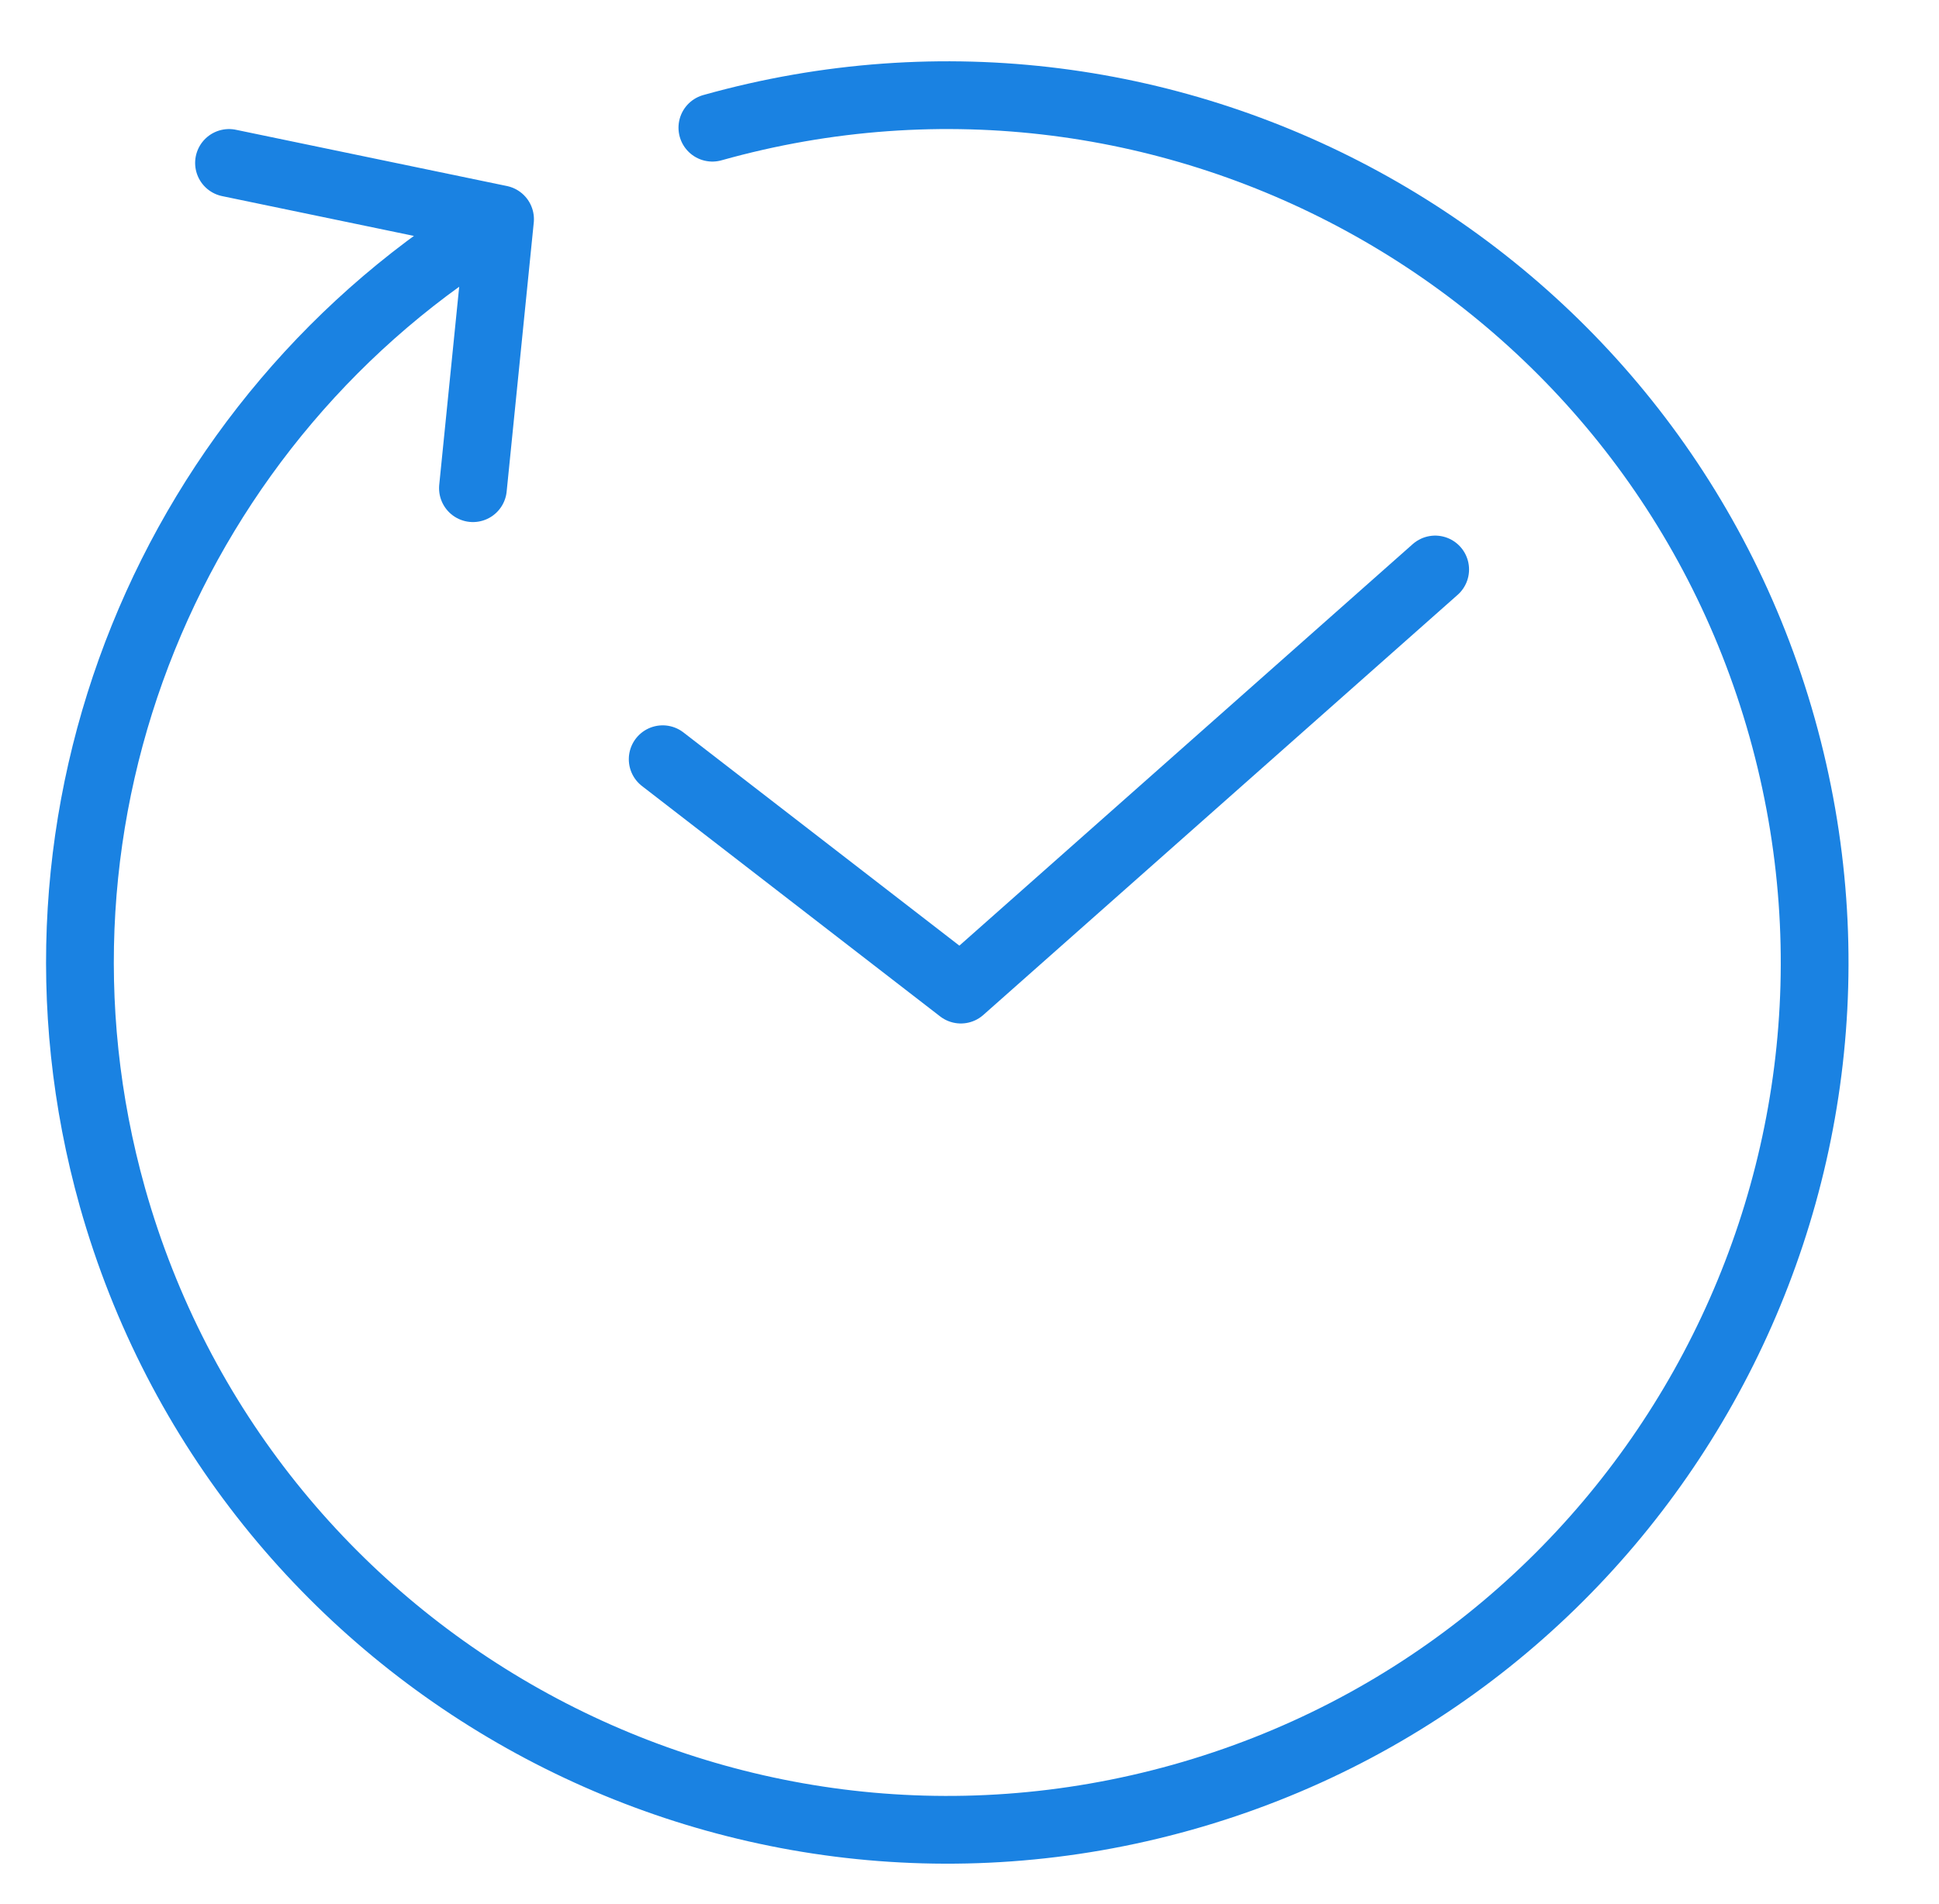 <svg width="56" height="55" viewBox="0 0 56 55" fill="none" xmlns="http://www.w3.org/2000/svg">
<path d="M20.574 3.688C33.886 -0.05 47.731 7.704 51.469 21.015C55.208 34.326 47.454 48.172 34.143 51.91C20.831 55.648 7.006 47.895 3.248 34.583C0.129 23.478 5.009 12 14.442 6.331M14.442 6.331L6.614 4.706M14.442 6.331L13.659 14.1" stroke="#1A82E2" stroke-width="1.957" stroke-miterlimit="10" stroke-linecap="round" stroke-linejoin="round"/>
<path d="M19.139 21.928L27.75 28.582L41.449 16.448" stroke="#1A82E2" stroke-width="1.957" stroke-linecap="round" stroke-linejoin="round"/>
</svg>
